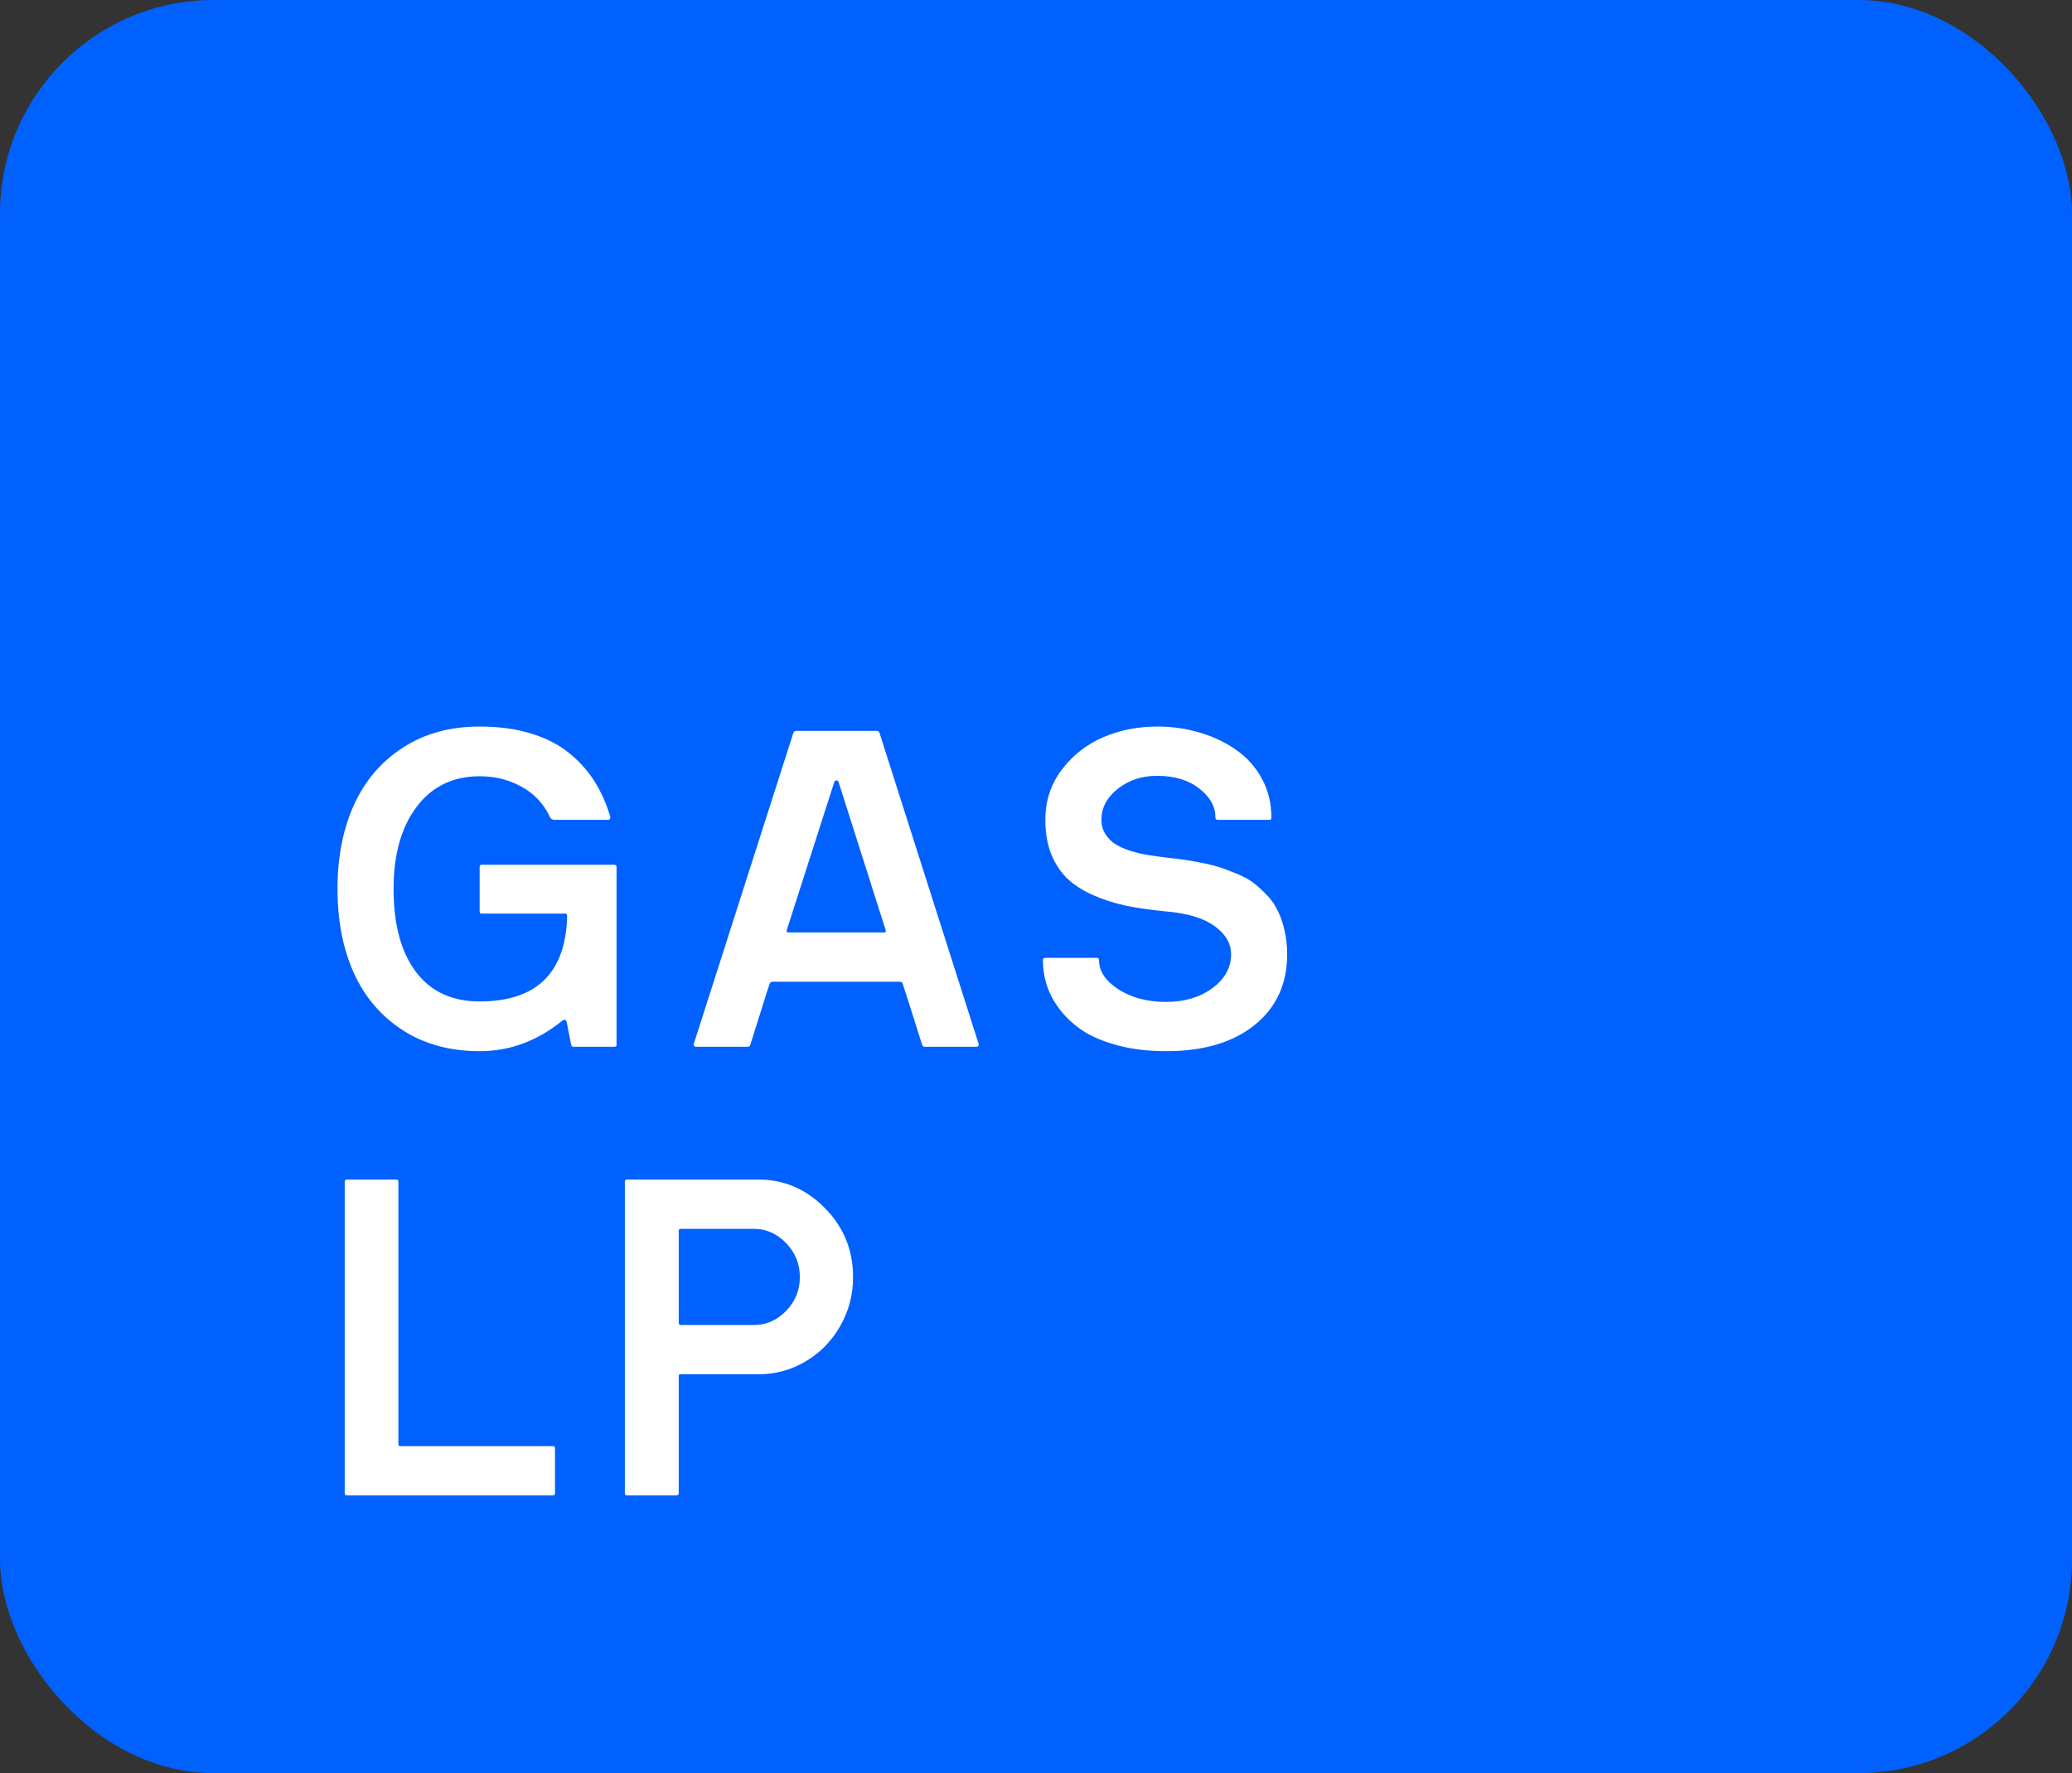 <svg width="97" height="83" viewBox="0 0 97 83" fill="none" xmlns="http://www.w3.org/2000/svg">
<rect x="0" y="0" width="97" height="83" fill="#333333" stroke="none"/>
<rect width="97" height="83" rx="10" fill="#0061FF"/>
<path d="M15.8 41.607C15.8 40.123 16.056 38.815 16.569 37.68C17.088 36.538 17.854 35.643 18.866 34.993C19.877 34.337 21.074 34.009 22.455 34.009C23.336 34.009 24.129 34.115 24.834 34.327C25.538 34.539 26.132 34.839 26.618 35.229C27.103 35.619 27.503 36.06 27.817 36.552C28.132 37.044 28.381 37.601 28.566 38.223C28.58 38.257 28.576 38.291 28.556 38.326C28.535 38.36 28.504 38.377 28.463 38.377H25.982C25.852 38.377 25.77 38.326 25.736 38.223C25.435 37.601 24.991 37.133 24.403 36.818C23.822 36.497 23.172 36.336 22.455 36.336C21.204 36.336 20.219 36.815 19.502 37.772C18.784 38.722 18.425 40.001 18.425 41.607C18.425 43.268 18.773 44.563 19.471 45.493C20.168 46.416 21.163 46.877 22.455 46.877C25.059 46.877 26.423 45.602 26.546 43.053V42.848C26.546 42.793 26.519 42.766 26.464 42.766H22.537C22.482 42.766 22.455 42.731 22.455 42.663V40.581C22.455 40.513 22.482 40.479 22.537 40.479H28.75C28.826 40.479 28.863 40.513 28.863 40.581V48.918C28.863 48.973 28.826 49 28.75 49H26.843C26.795 49 26.761 48.973 26.741 48.918L26.525 47.821C26.512 47.78 26.488 47.752 26.454 47.739C26.419 47.725 26.375 47.739 26.32 47.78C25.151 48.73 23.863 49.205 22.455 49.205C21.074 49.205 19.877 48.88 18.866 48.231C17.854 47.581 17.088 46.69 16.569 45.555C16.056 44.413 15.8 43.097 15.8 41.607ZM32.482 48.856L37.137 34.316C37.157 34.248 37.202 34.214 37.27 34.214H41.044C41.112 34.214 41.157 34.248 41.177 34.316L45.812 48.856C45.825 48.891 45.822 48.925 45.801 48.959C45.781 48.986 45.75 49 45.709 49H43.289C43.228 49 43.187 48.966 43.166 48.898L42.469 46.693L42.264 46.057C42.243 45.989 42.196 45.955 42.12 45.955H36.173C36.098 45.955 36.05 45.989 36.029 46.057L35.896 46.457L35.127 48.898C35.114 48.966 35.069 49 34.994 49H32.584C32.543 49 32.512 48.986 32.492 48.959C32.471 48.925 32.468 48.891 32.482 48.856ZM36.829 43.545C36.809 43.613 36.836 43.648 36.911 43.648H41.403C41.464 43.648 41.485 43.613 41.464 43.545L39.26 36.613C39.239 36.559 39.205 36.531 39.157 36.531C39.109 36.531 39.075 36.559 39.054 36.613L36.829 43.545ZM48.825 44.95C48.825 44.874 48.863 44.837 48.938 44.837H51.348C51.416 44.837 51.45 44.874 51.45 44.95C51.45 45.462 51.754 45.917 52.363 46.313C52.971 46.703 53.713 46.898 54.588 46.898C55.456 46.898 56.181 46.683 56.762 46.252C57.343 45.821 57.633 45.295 57.633 44.673C57.633 44.167 57.38 43.73 56.874 43.36C56.369 42.984 55.606 42.752 54.588 42.663C53.87 42.595 53.231 42.502 52.67 42.386C52.117 42.263 51.597 42.092 51.112 41.873C50.633 41.655 50.237 41.392 49.922 41.084C49.615 40.77 49.372 40.387 49.194 39.935C49.023 39.477 48.938 38.958 48.938 38.377C48.938 37.488 49.194 36.706 49.707 36.029C50.22 35.352 50.866 34.846 51.645 34.511C52.431 34.176 53.272 34.009 54.167 34.009C54.872 34.009 55.541 34.105 56.177 34.296C56.82 34.487 57.391 34.761 57.89 35.116C58.389 35.465 58.785 35.913 59.079 36.459C59.373 36.999 59.52 37.601 59.52 38.264C59.52 38.339 59.493 38.377 59.438 38.377H56.998C56.929 38.377 56.895 38.326 56.895 38.223C56.895 37.745 56.649 37.31 56.157 36.921C55.651 36.518 54.988 36.316 54.167 36.316C53.456 36.316 52.845 36.518 52.332 36.921C51.819 37.324 51.563 37.81 51.563 38.377C51.563 38.623 51.624 38.845 51.748 39.044C51.871 39.235 52.021 39.389 52.199 39.505C52.383 39.621 52.619 39.727 52.906 39.823C53.193 39.912 53.46 39.977 53.706 40.018C53.959 40.059 54.253 40.1 54.588 40.141C54.909 40.175 55.169 40.206 55.367 40.233C55.572 40.26 55.846 40.308 56.188 40.377C56.529 40.438 56.813 40.506 57.039 40.581C57.271 40.65 57.541 40.749 57.849 40.879C58.163 41.002 58.423 41.139 58.628 41.289C58.833 41.44 59.045 41.627 59.264 41.853C59.489 42.079 59.667 42.325 59.797 42.591C59.934 42.851 60.043 43.159 60.125 43.514C60.214 43.87 60.258 44.256 60.258 44.673C60.258 46.06 59.749 47.165 58.73 47.985C57.719 48.798 56.338 49.205 54.588 49.205C53.781 49.205 53.046 49.12 52.383 48.949C51.727 48.778 51.18 48.556 50.743 48.282C50.312 48.002 49.95 47.677 49.656 47.308C49.362 46.932 49.15 46.549 49.02 46.16C48.89 45.763 48.825 45.36 48.825 44.95ZM16.138 69.897V55.316C16.138 55.248 16.172 55.214 16.241 55.214H18.548C18.616 55.214 18.65 55.248 18.65 55.316V67.611C18.65 67.665 18.681 67.693 18.743 67.693H25.879C25.948 67.693 25.982 67.727 25.982 67.795V69.897C25.982 69.966 25.948 70 25.879 70H16.241C16.172 70 16.138 69.966 16.138 69.897ZM29.252 69.897V55.316C29.252 55.248 29.286 55.214 29.354 55.214H35.507C36.703 55.214 37.739 55.658 38.614 56.547C39.495 57.435 39.936 58.512 39.936 59.777C39.936 60.618 39.731 61.39 39.321 62.094C38.918 62.791 38.378 63.338 37.701 63.735C37.024 64.131 36.293 64.33 35.507 64.33H31.856C31.802 64.33 31.774 64.357 31.774 64.412V69.897C31.774 69.966 31.737 70 31.661 70H29.354C29.286 70 29.252 69.966 29.252 69.897ZM31.774 61.92C31.774 61.988 31.808 62.023 31.877 62.023H35.301C35.869 62.023 36.368 61.804 36.799 61.366C37.229 60.922 37.445 60.392 37.445 59.777C37.445 59.162 37.229 58.632 36.799 58.188C36.368 57.743 35.869 57.521 35.301 57.521H31.856C31.802 57.521 31.774 57.552 31.774 57.613V61.92Z" fill="white"/>
</svg>
